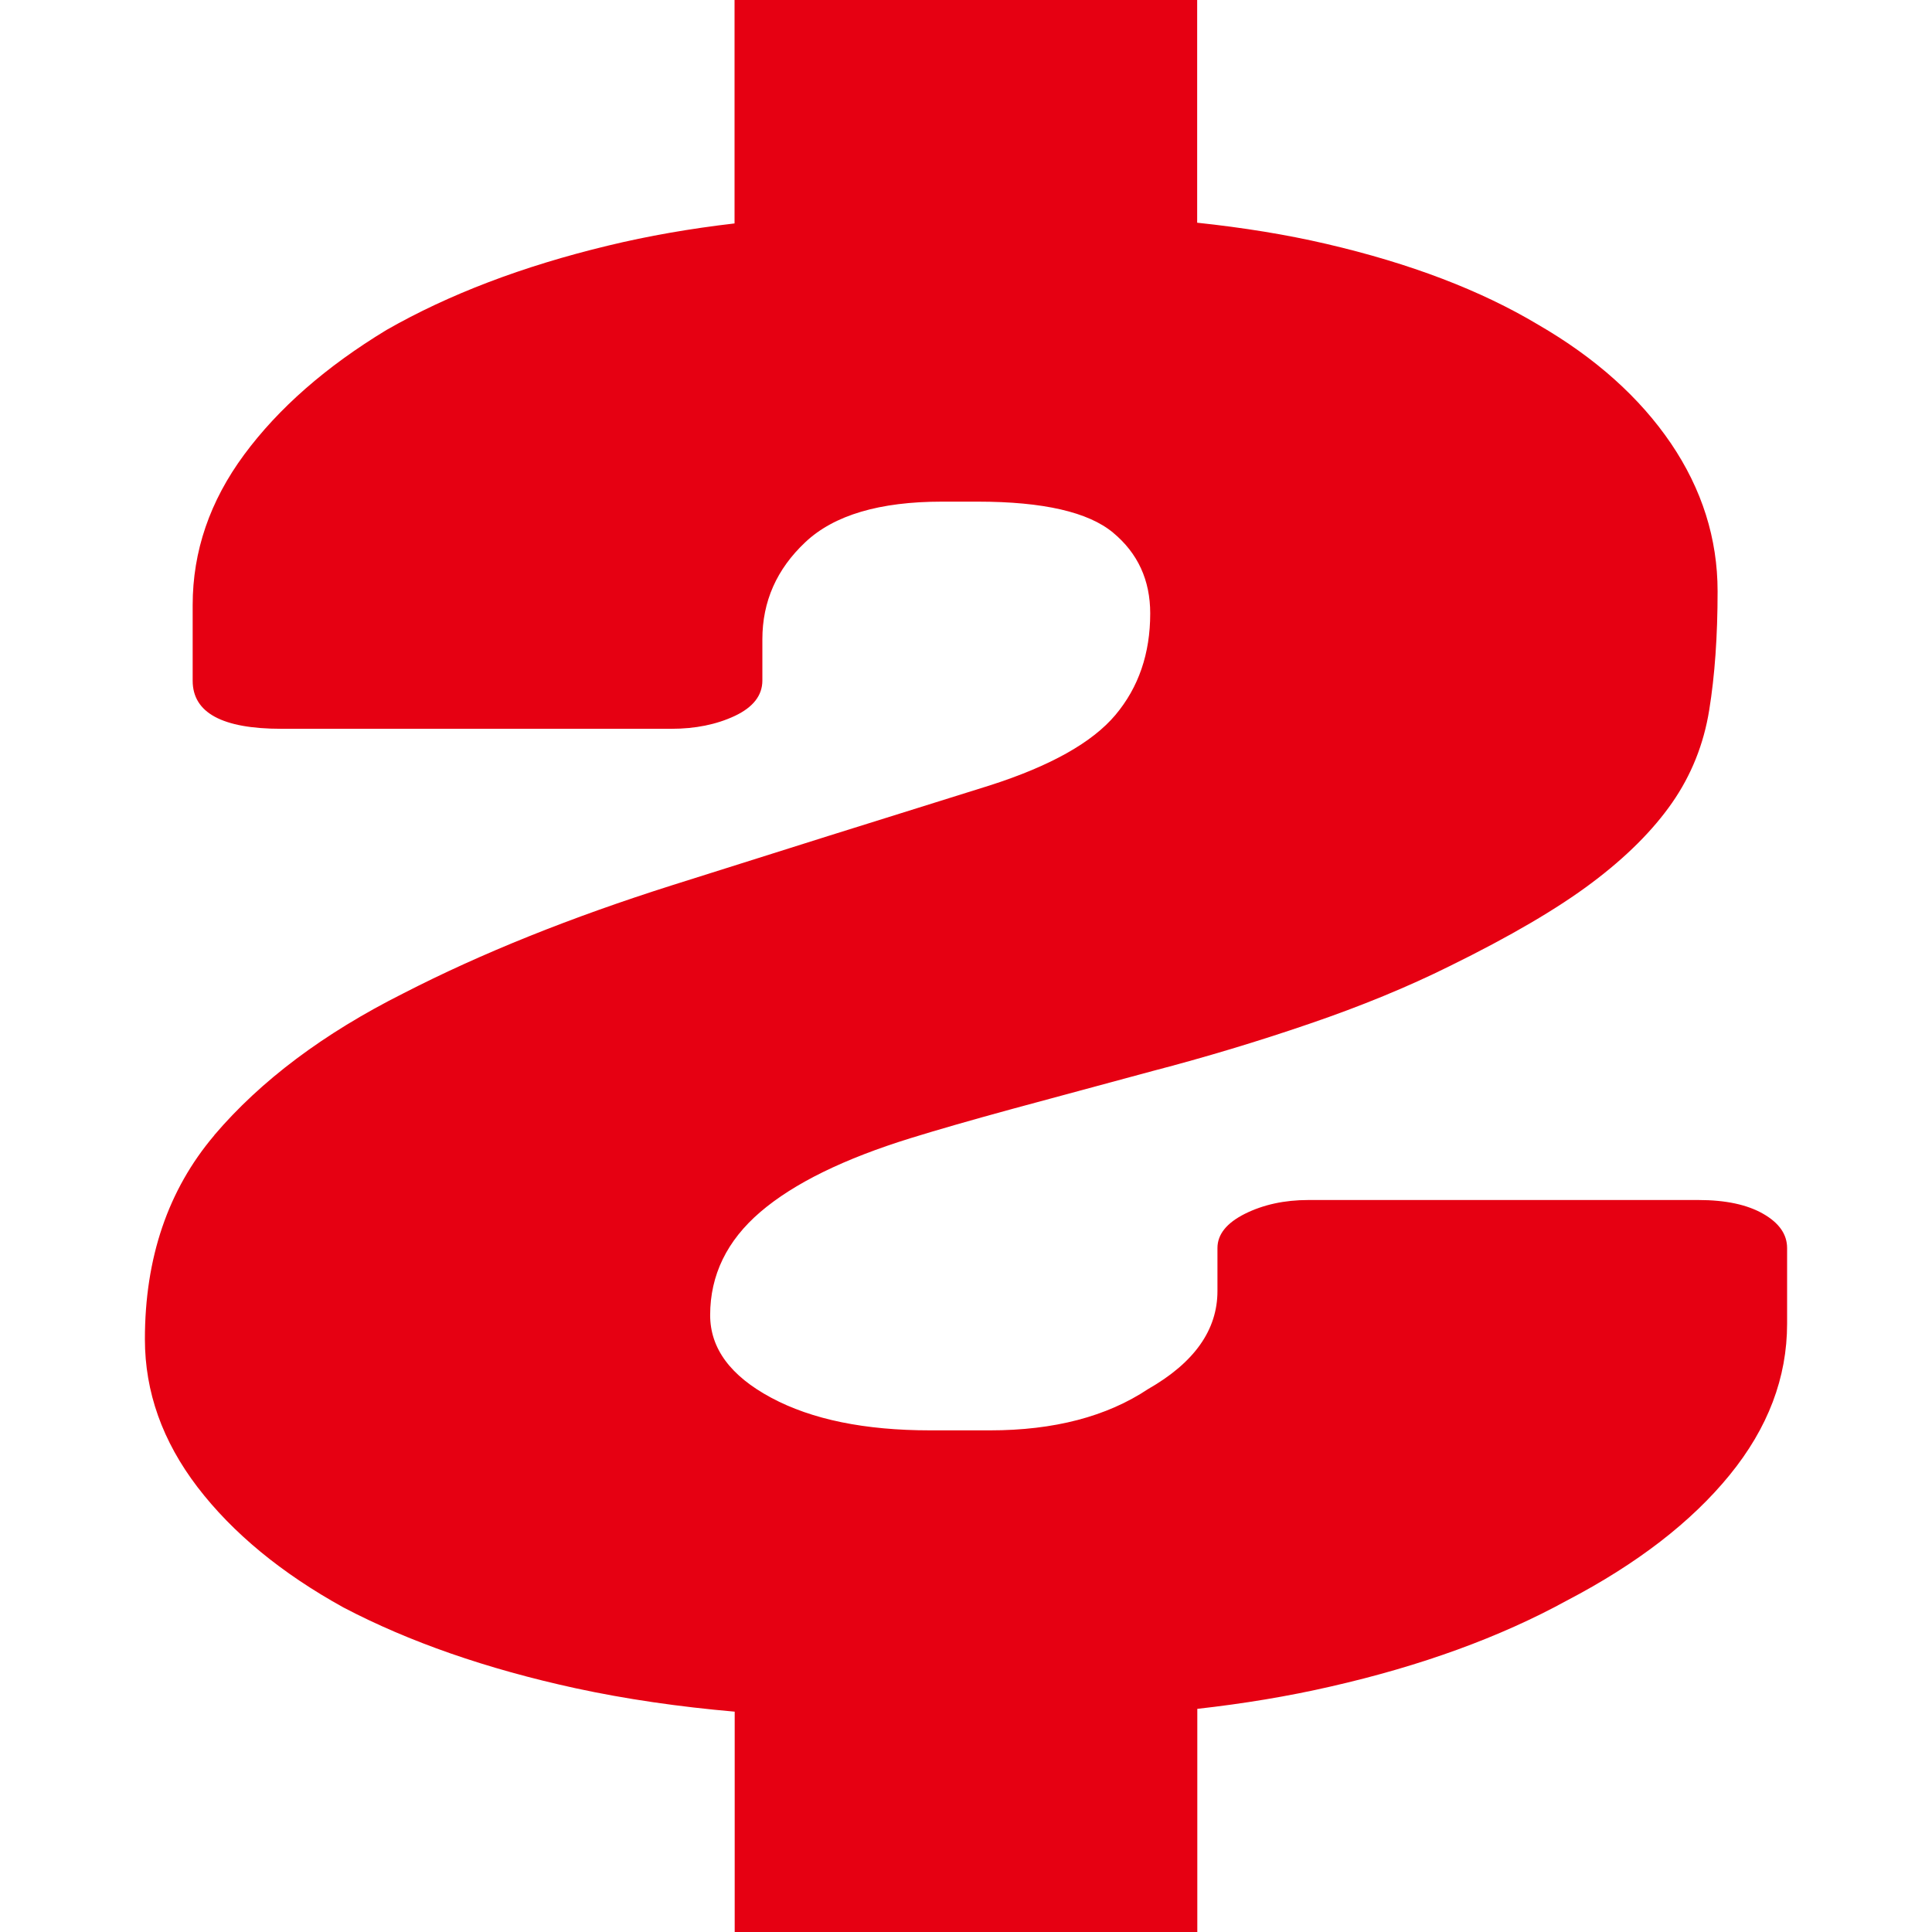 <svg width="40" height="40" viewBox="0 0 40 40" fill="none" xmlns="http://www.w3.org/2000/svg">
<path d="M4.436 23.503C5.396 22.375 6.699 21.396 8.35 20.567C9.967 19.735 11.826 18.99 13.925 18.325C16.024 17.66 18.212 16.972 20.493 16.261C21.75 15.858 22.616 15.371 23.095 14.801C23.573 14.231 23.814 13.532 23.814 12.7C23.814 12.012 23.558 11.454 23.045 11.028C22.534 10.602 21.6 10.386 20.244 10.386H19.501C18.212 10.386 17.269 10.665 16.676 11.223C16.08 11.782 15.784 12.453 15.784 13.236V14.09C15.784 14.398 15.593 14.643 15.214 14.822C14.835 15 14.395 15.089 13.902 15.089H5.825C4.603 15.089 3.989 14.758 3.989 14.093V12.527C3.989 11.411 4.345 10.374 5.055 9.413C5.766 8.451 6.749 7.591 8.003 6.831C9.292 6.094 10.819 5.512 12.586 5.086C13.417 4.885 14.292 4.732 15.208 4.626V0H24.786V4.611C25.737 4.712 26.63 4.856 27.458 5.049C29.193 5.452 30.655 6.01 31.844 6.721C33.033 7.409 33.949 8.23 34.595 9.18C35.238 10.13 35.561 11.151 35.561 12.242C35.561 13.169 35.503 13.987 35.388 14.698C35.274 15.409 35.015 16.051 34.619 16.621C34.222 17.191 33.67 17.743 32.96 18.276C32.249 18.811 31.266 19.387 30.012 20.003C29.155 20.429 28.186 20.829 27.114 21.195C26.04 21.563 24.959 21.888 23.867 22.173C22.81 22.458 21.844 22.72 20.969 22.956C20.094 23.195 19.392 23.397 18.864 23.561C17.475 23.99 16.436 24.499 15.743 25.092C15.05 25.685 14.703 26.399 14.703 27.228C14.703 27.916 15.123 28.486 15.966 28.938C16.808 29.39 17.907 29.614 19.26 29.614H20.499C21.82 29.614 22.913 29.329 23.77 28.759C24.727 28.212 25.206 27.536 25.206 26.73V25.84C25.206 25.556 25.396 25.32 25.775 25.13C26.157 24.94 26.595 24.845 27.088 24.845H35.165C35.726 24.845 36.172 24.94 36.504 25.13C36.836 25.32 37 25.556 37 25.84V27.406C37 28.523 36.604 29.565 35.811 30.538C35.018 31.511 33.894 32.378 32.44 33.138C31.052 33.898 29.425 34.49 27.558 34.916C26.668 35.121 25.743 35.273 24.789 35.38V40H15.211V35.438C14.054 35.337 12.956 35.178 11.92 34.954C10.07 34.551 8.467 33.992 7.113 33.282C5.825 32.571 4.817 31.739 4.089 30.789C3.364 29.839 3 28.82 3 27.726C3 26.042 3.479 24.634 4.436 23.506V23.503Z" fill="#E60012"/>
</svg>
